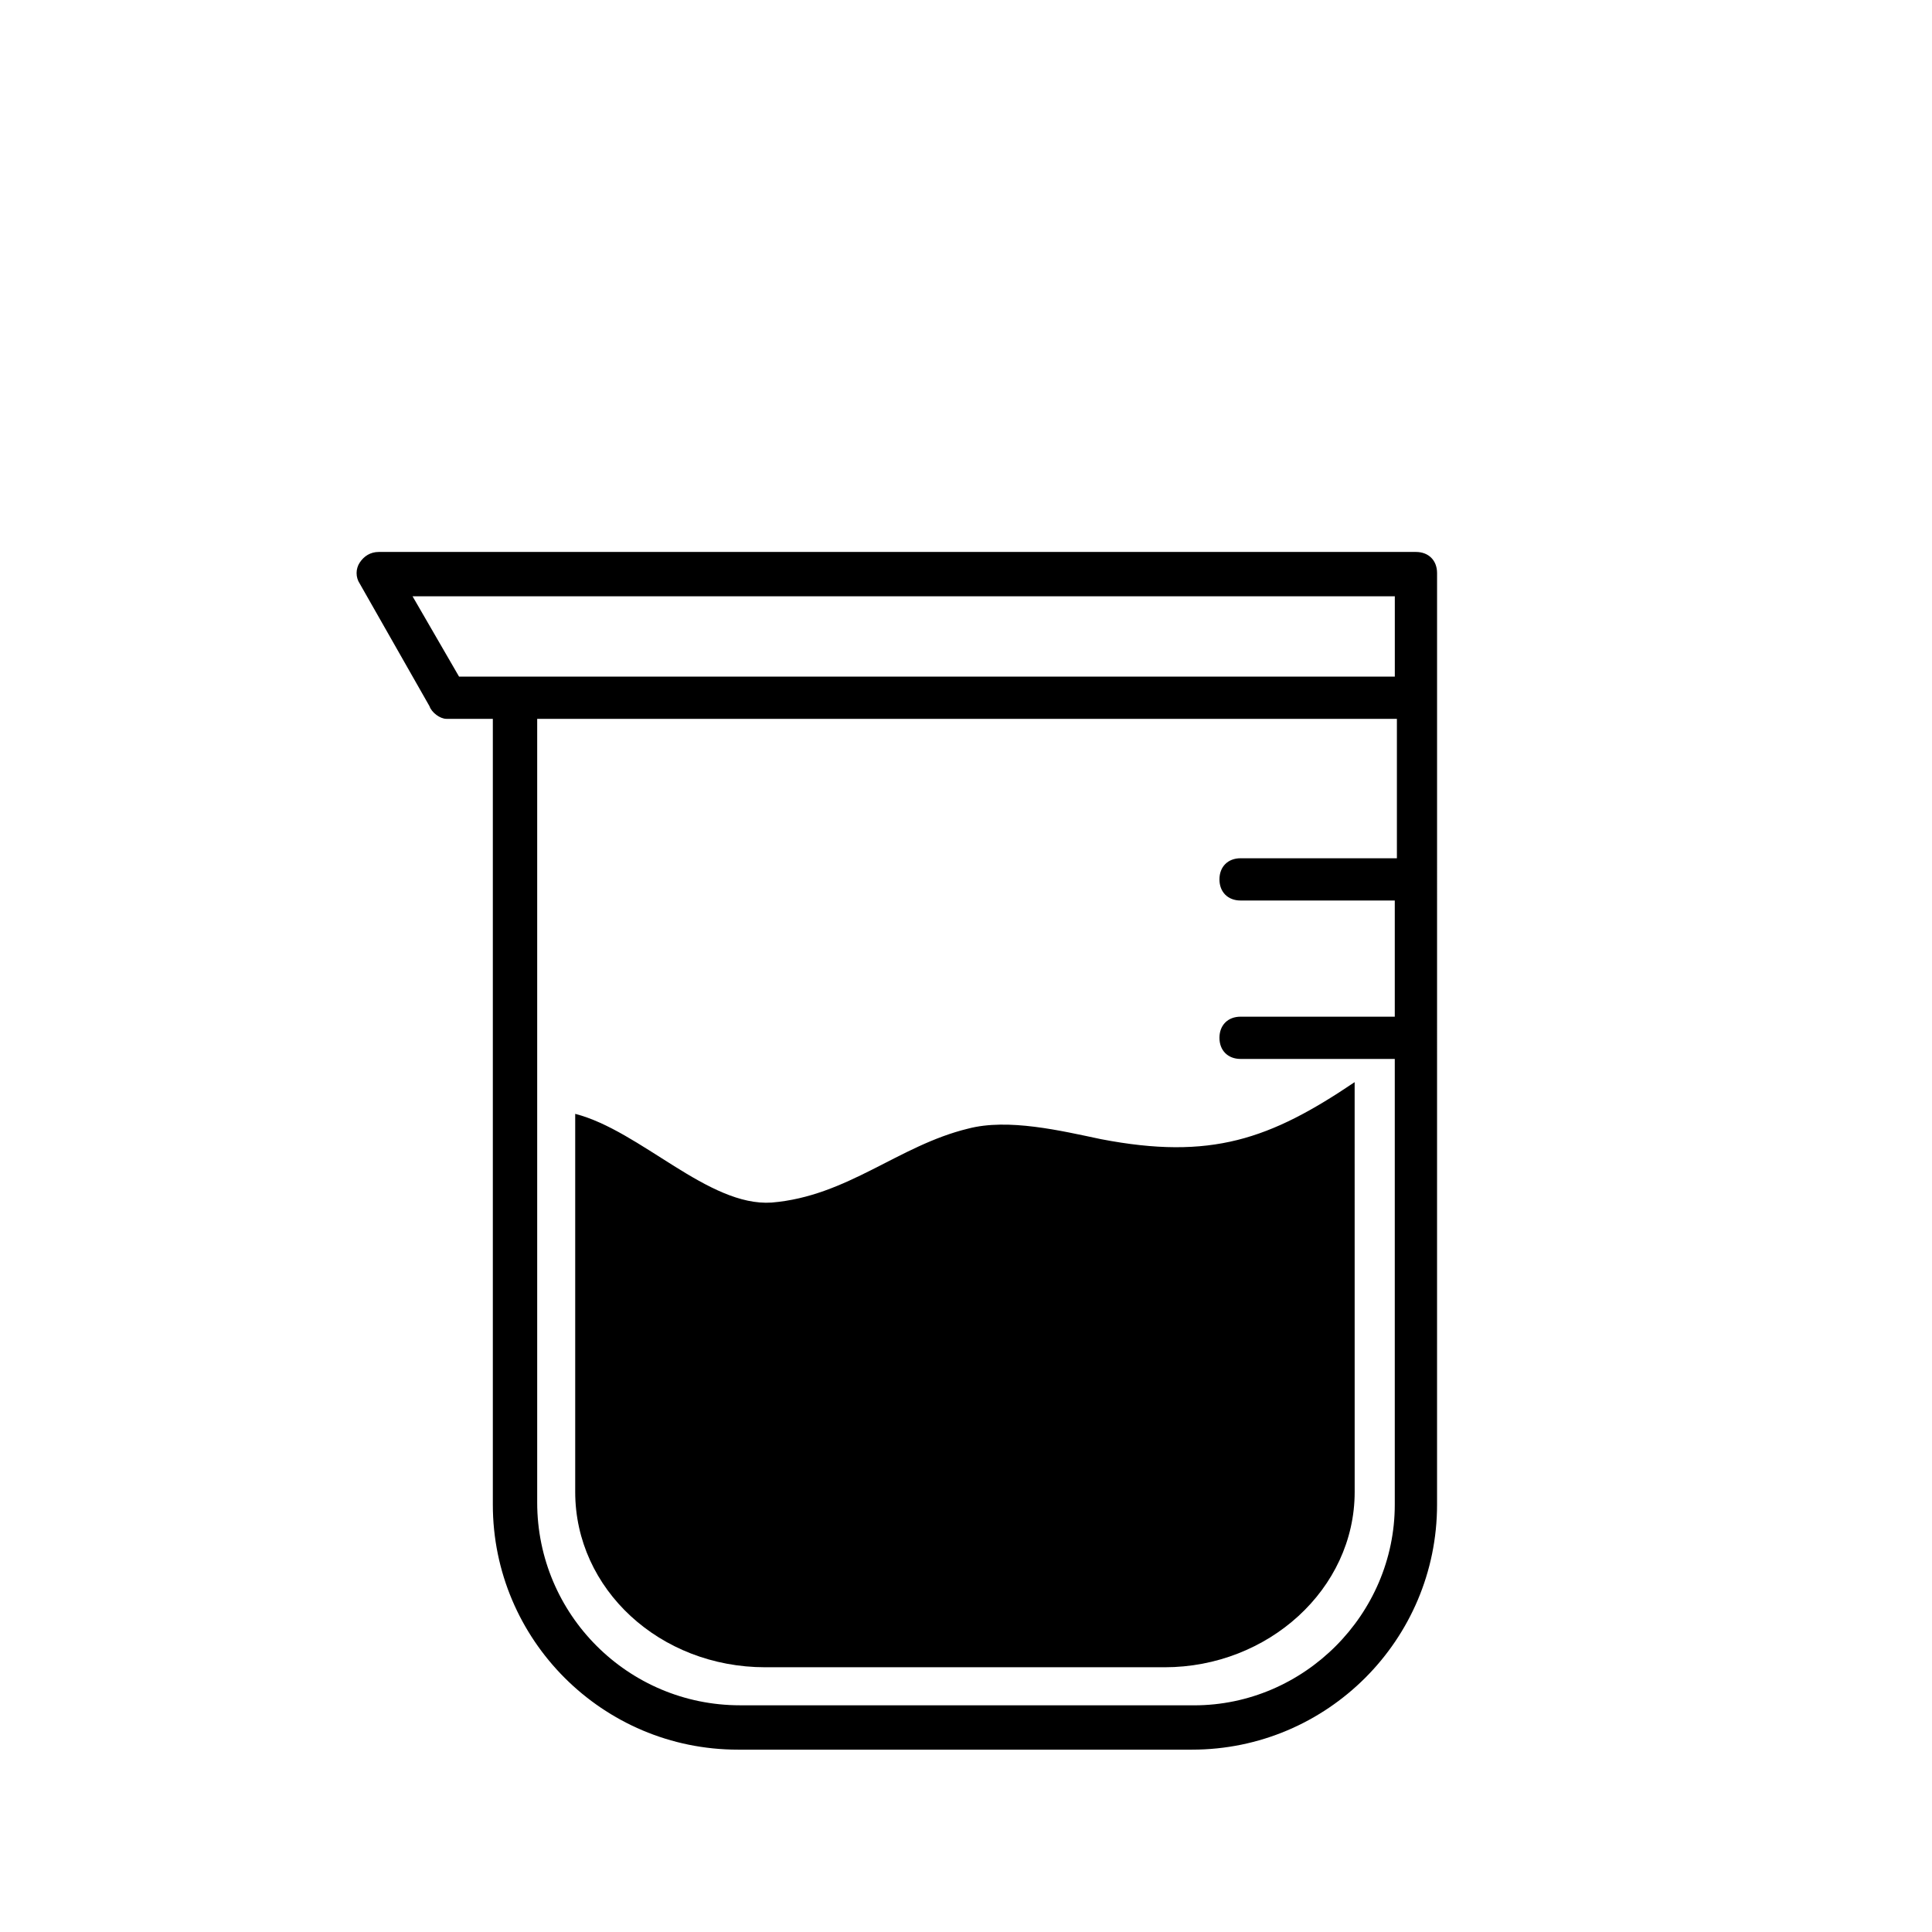 <?xml version="1.0" encoding="UTF-8"?>
<!-- Uploaded to: SVG Repo, www.svgrepo.com, Generator: SVG Repo Mixer Tools -->
<svg fill="#000000" width="800px" height="800px" version="1.1" viewBox="144 144 512 512" xmlns="http://www.w3.org/2000/svg">
 <g>
  <path d="m435.82 445.9c-10.637-2.238-24.629-5.598-35.266-2.801-18.473 4.477-31.906 17.914-52.059 19.594-16.793 1.121-34.707-19.031-52.059-23.512v100.2c0 25.75 22.391 46.461 50.383 46.461h105.8c27.43 0 50.383-20.711 50.383-46.461l-0.008-108.6c-22.391 15.117-38.066 20.715-67.176 15.117z"/>
  <path d="m262.29 334.5h12.316v208.24c0 35.828 29.109 64.934 64.934 64.934h120.36c35.828 0 64.934-29.109 64.934-64.934l0.004-213.84v-33.027c0-3.359-2.238-5.598-5.598-5.598h-274.86c-2.238 0-3.918 1.121-5.039 2.801-1.121 1.68-1.121 3.918 0 5.598l18.473 32.469c0.559 1.676 2.797 3.356 4.477 3.356zm198.17 261.42h-120.36c-29.668 0-53.738-24.07-53.738-53.738v-207.68h227.83v36.945h-41.426c-3.359 0-5.598 2.238-5.598 5.598s2.238 5.598 5.598 5.598h40.863v30.789h-40.863c-3.359 0-5.598 2.238-5.598 5.598s2.238 5.598 5.598 5.598h40.863v118.12c0.004 29.109-24.066 53.18-53.176 53.18zm53.18-294.45v21.832h-247.99l-12.316-21.273h260.3z"/>
 </g>
</svg>